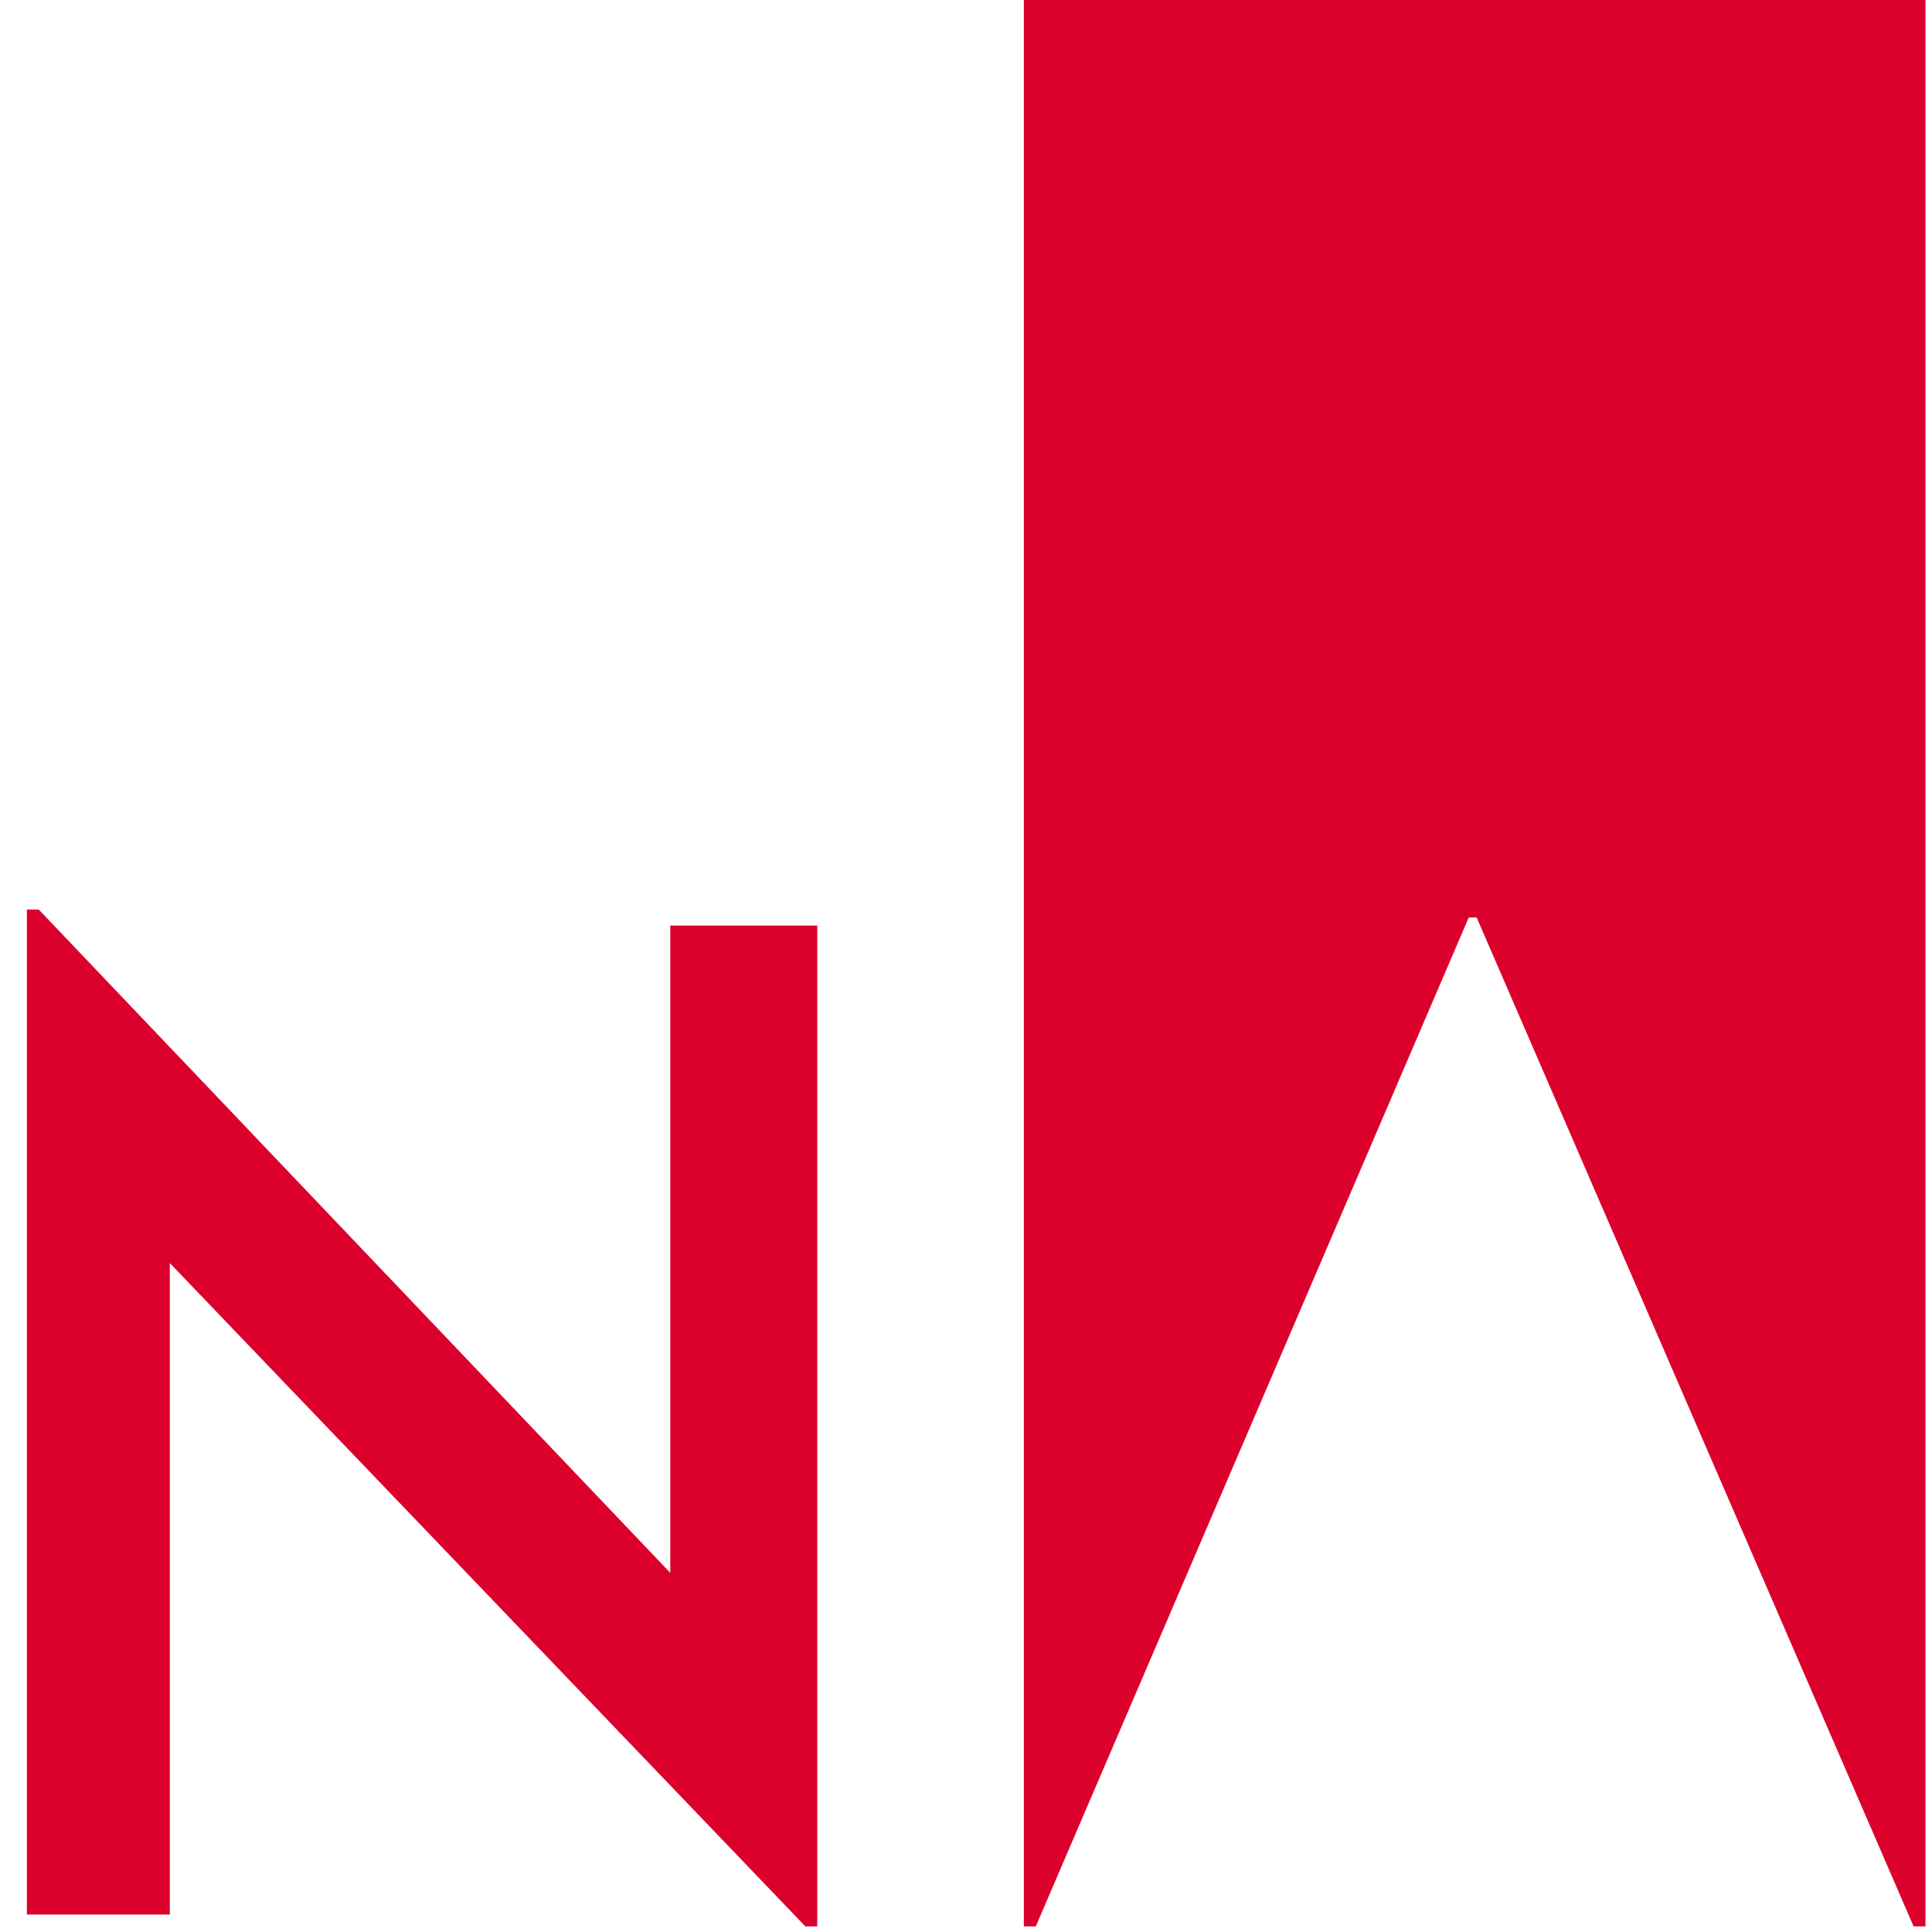 <svg width="32" height="32" fill="none" xmlns="http://www.w3.org/2000/svg"><path d="M13.536 31.907h-.197L2.813 20.921v10.79H.445V15.065h.197l10.46 10.986V15.33h2.434v16.578zm18.356 0h-.197l-7.237-16.71h-.131l-7.171 16.71h-.198V0h14.934v31.907z" fill="#DC002D"/></svg>